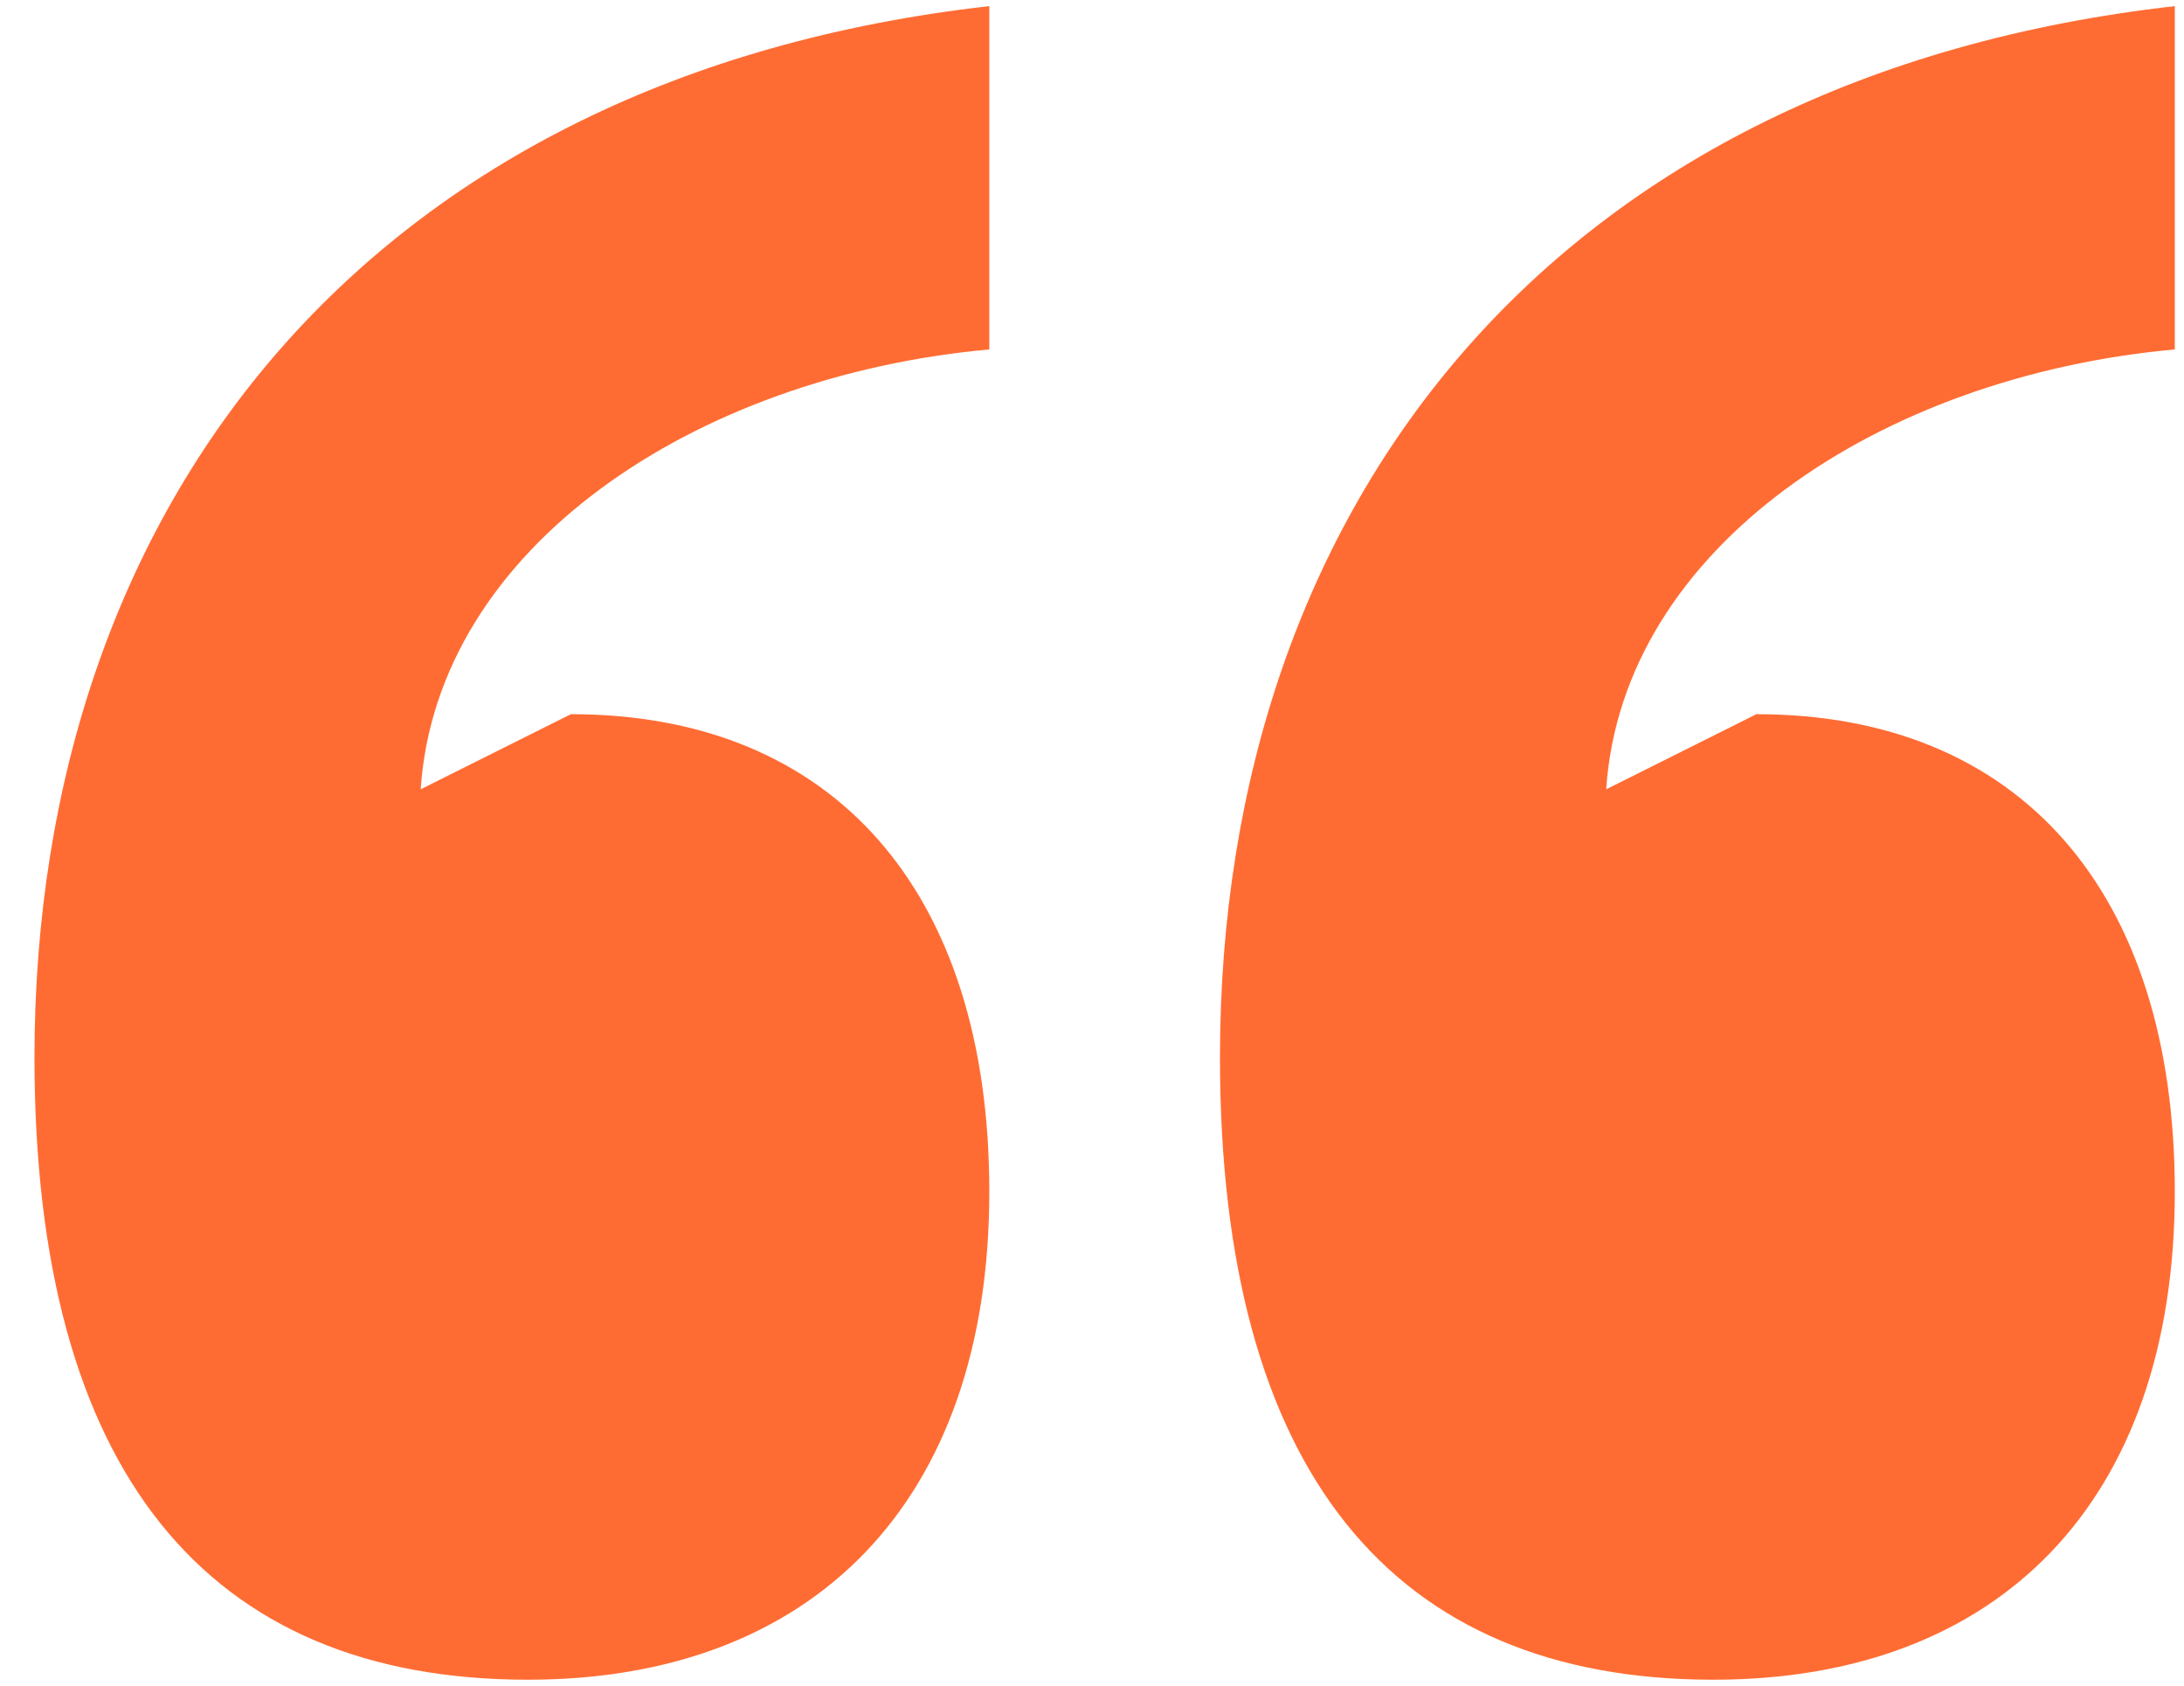 <svg xmlns="http://www.w3.org/2000/svg" width="57" height="44" fill="none"><path fill="#FF6C33" d="M25.82.16v8.96c-7.7.7-14.42 5.18-14.84 11.48l3.92-1.96c6.86 0 10.92 4.62 10.92 12.46 0 8.12-4.62 12.74-12.04 12.74C5.38 43.84.9 38.38.9 27.6.9 13.04 9.72 1.98 25.82.16zm30.94 0v8.96c-7.7.7-14.42 5.18-14.84 11.48l3.92-1.96c6.86 0 10.92 4.62 10.92 12.46 0 8.12-4.62 12.74-12.04 12.74-8.4 0-12.88-5.46-12.88-16.24 0-14.56 8.82-25.62 24.92-27.44z"/></svg>